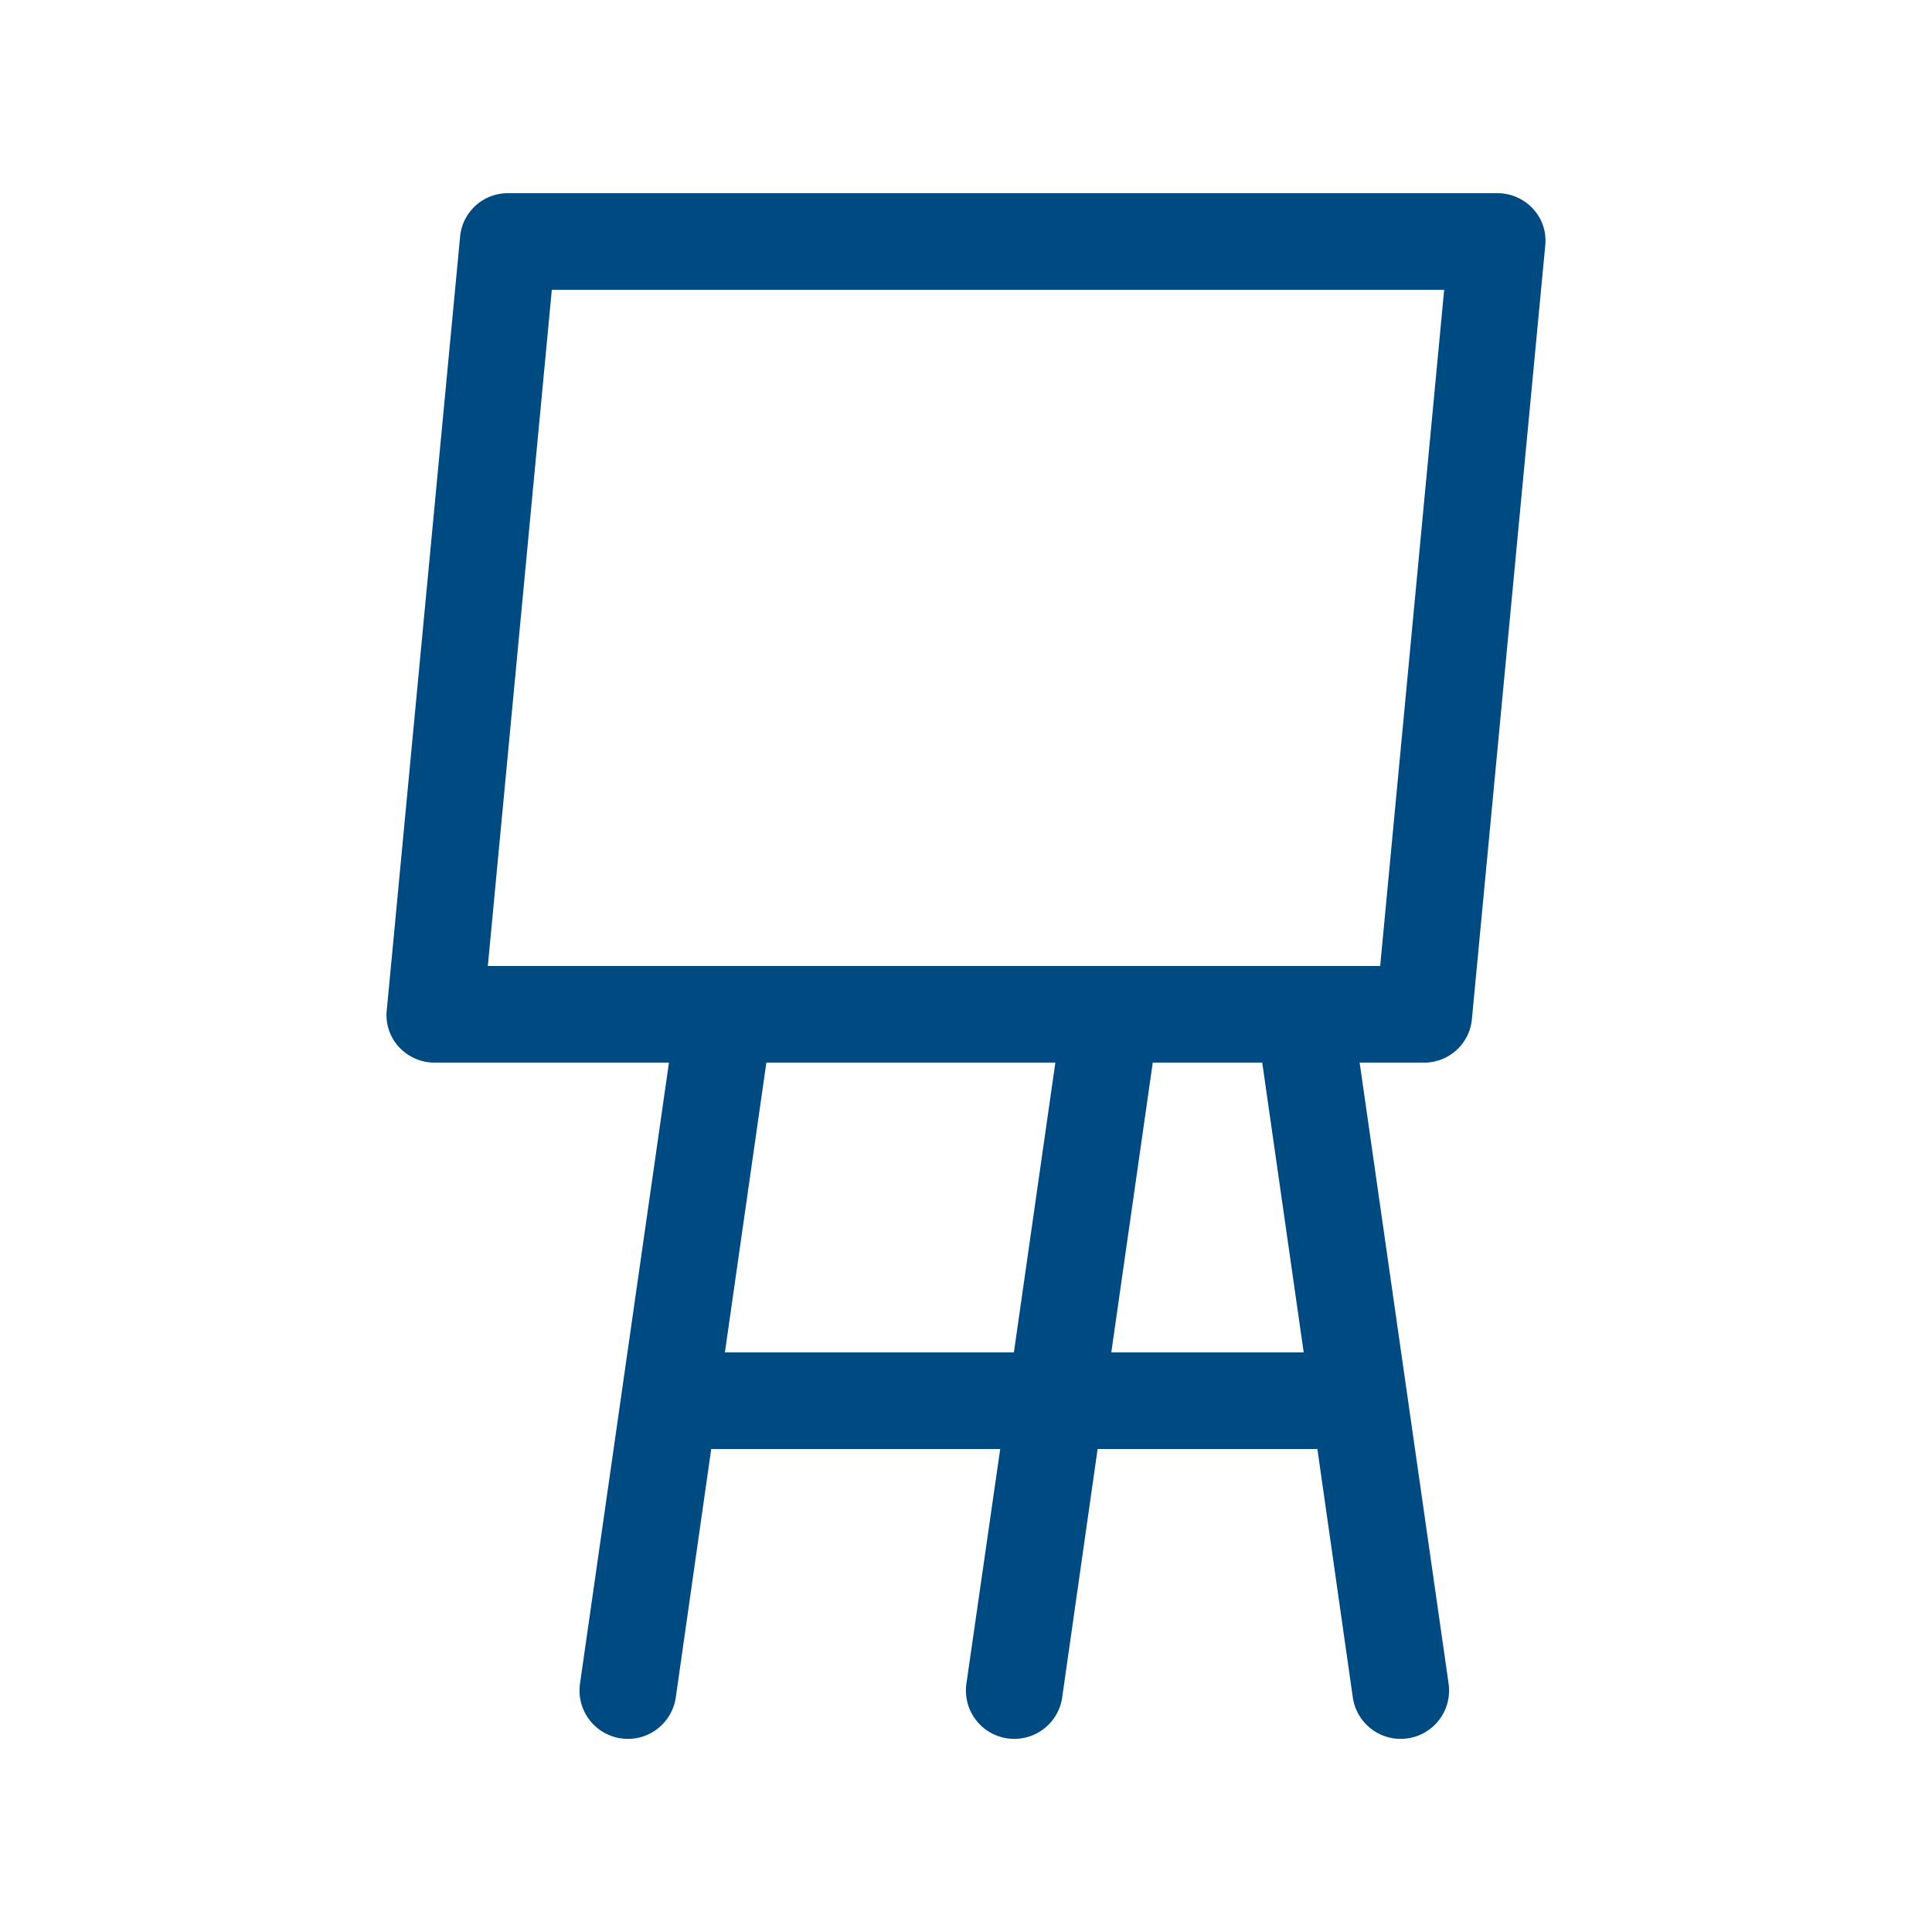 <?xml version="1.0" encoding="UTF-8"?>
<svg xmlns="http://www.w3.org/2000/svg" id="Surface_Hub" data-name="Surface Hub" width="48" height="48" viewBox="0 0 48 48">
  <path id="Pfad_720" data-name="Pfad 720" d="M11.43,5.89A1.189,1.189,0,0,1,12.62,4.8H37.2a1.2,1.2,0,0,1,.89.39,1.162,1.162,0,0,1,.3.92l-1.82,19.2a1.189,1.189,0,0,1-1.19,1.09h-1.6l2.21,15.43a1.2,1.2,0,0,1-2.38.34L32.73,36H27.27l-.88,6.17a1.2,1.2,0,0,1-2.38-.34L24.85,36H17.67l-.88,6.17a1.2,1.2,0,0,1-2.38-.34L16.62,26.4H10.8a1.2,1.2,0,0,1-.89-.39,1.162,1.162,0,0,1-.3-.92ZM18.01,33.6h7.18l1.03-7.2H19.04Zm9.6,0h4.78l-1.03-7.2H28.64ZM34.29,24,35.88,7.2H13.71L12.12,24Z" fill="#004a82"></path>
  <path id="Pfad_721" data-name="Pfad 721" d="M0,0H48V48H0Z" fill="none"></path>
</svg>
